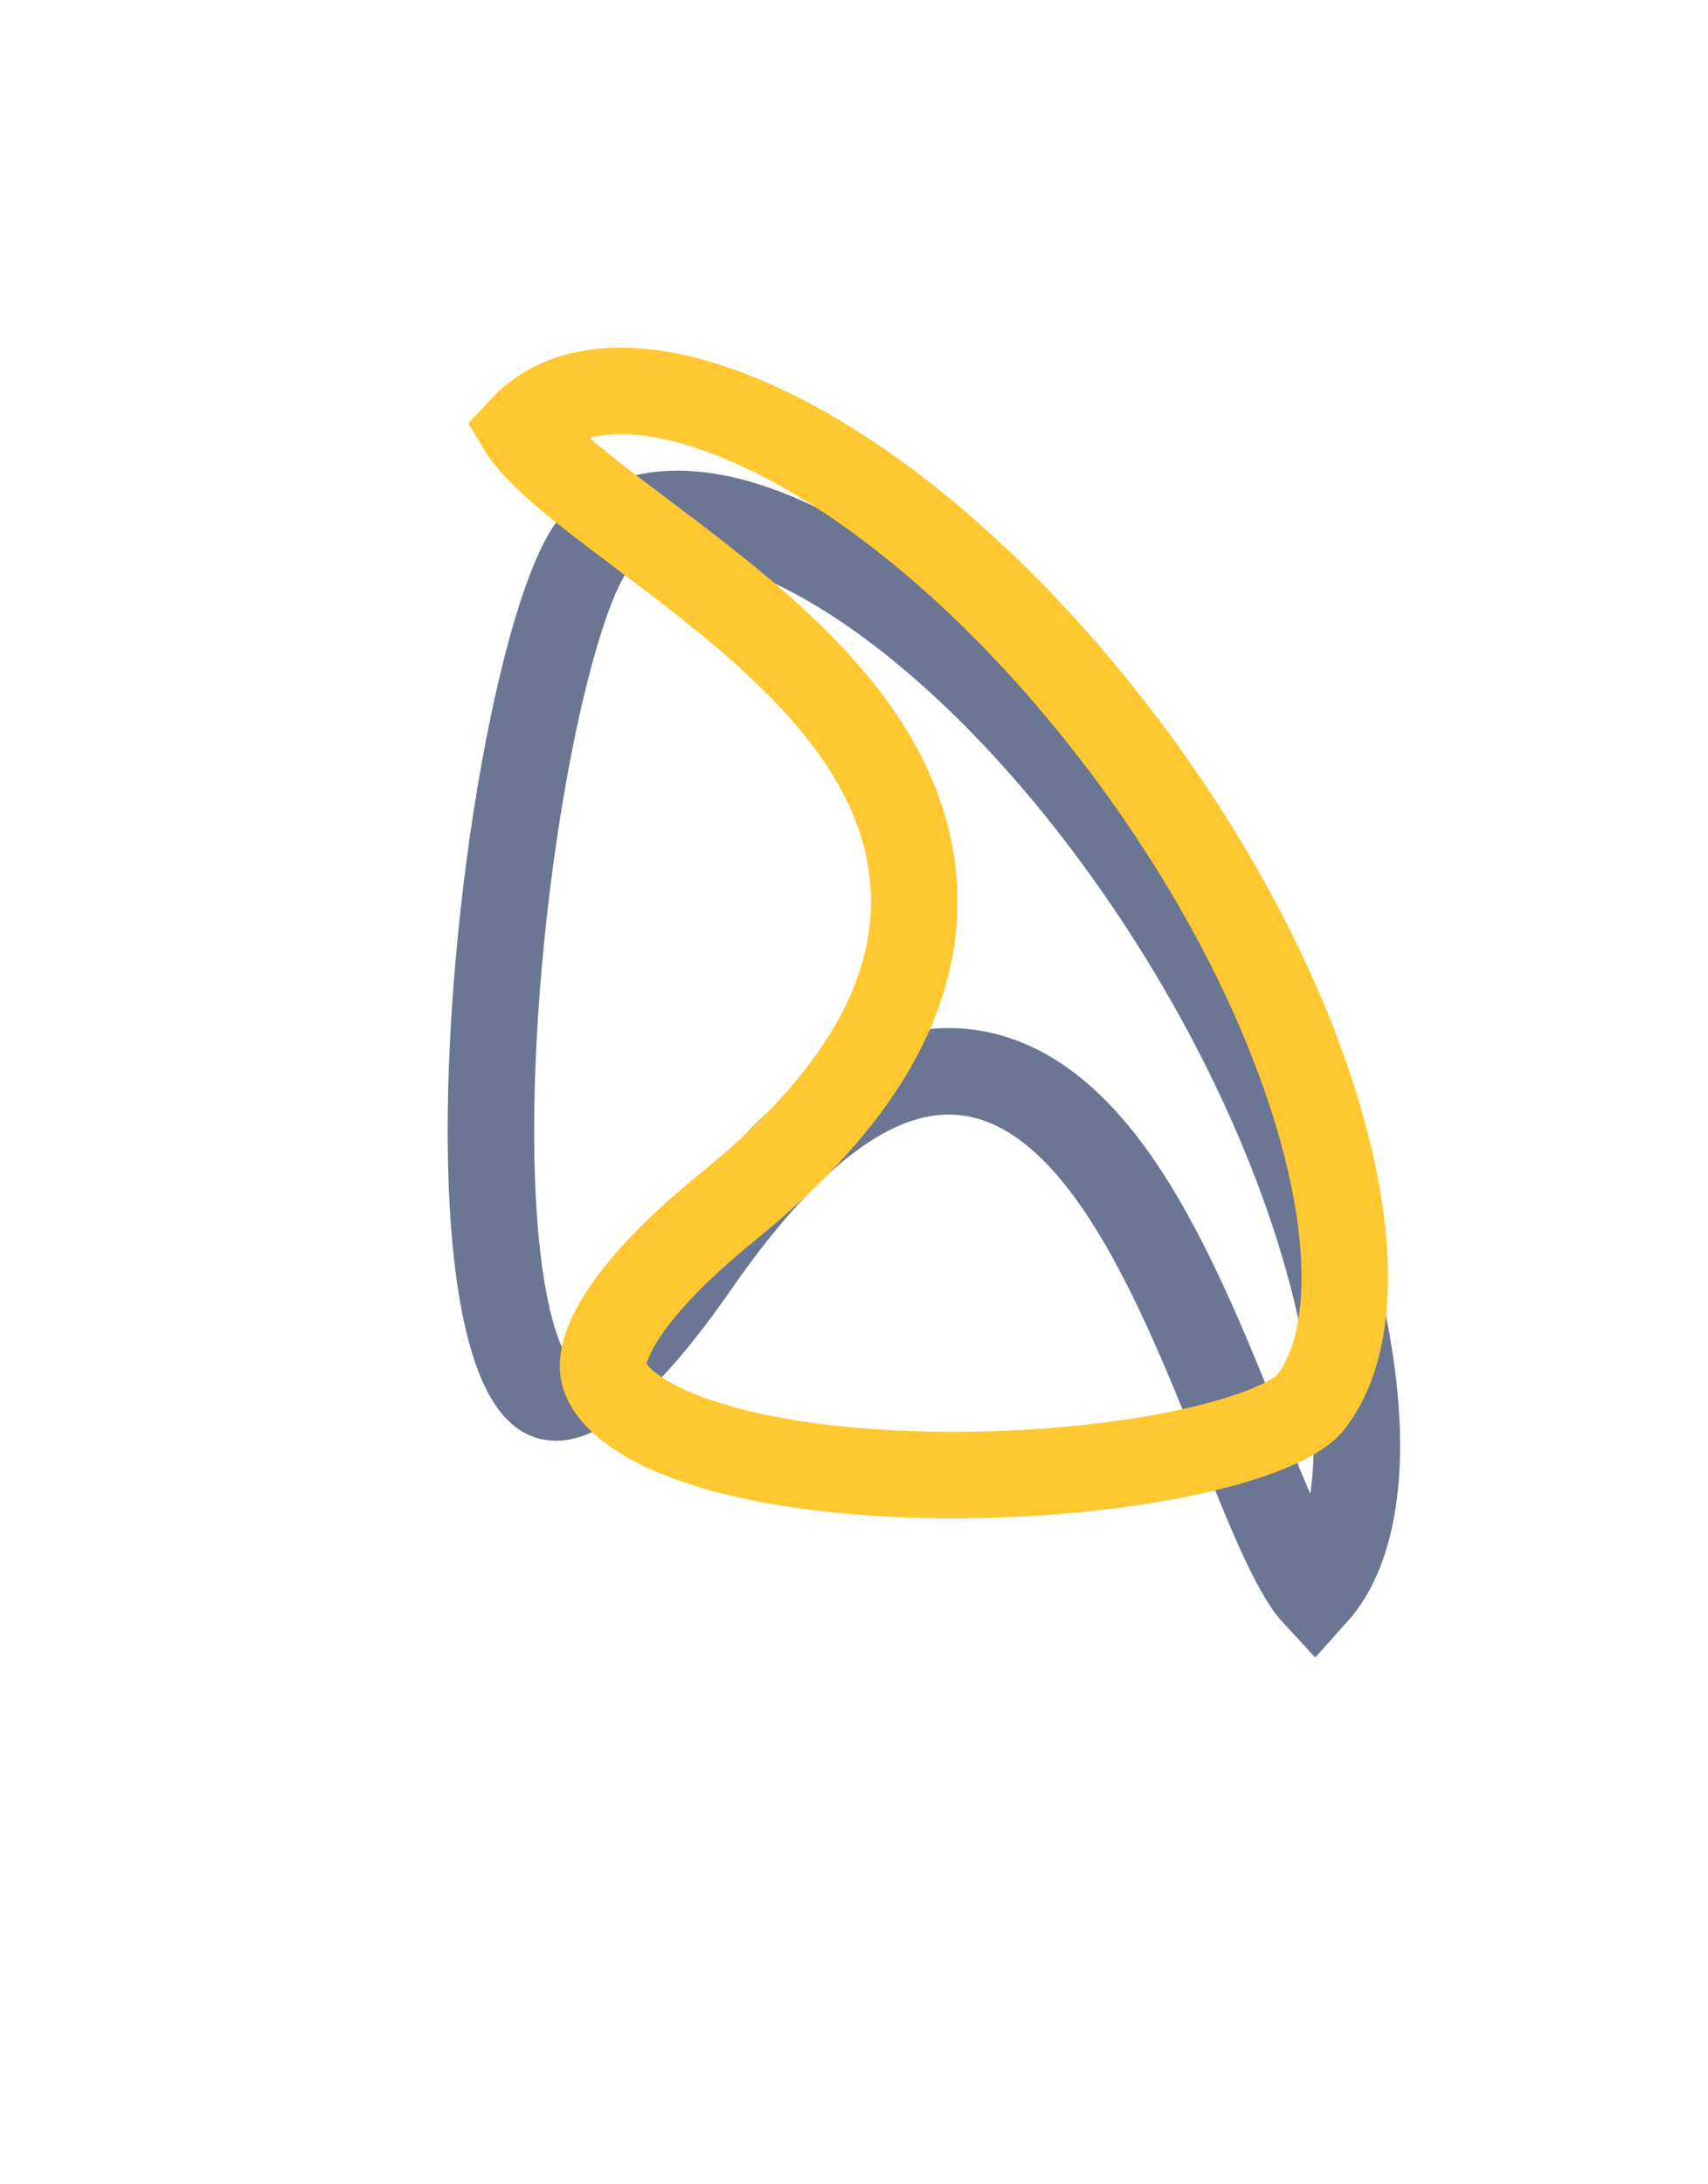<svg width="79" height="101" viewBox="0 0 79 101" fill="none" xmlns="http://www.w3.org/2000/svg">
<path d="M24.993 64.347C24.471 63.899 23.888 62.817 23.441 60.815C23.01 58.881 22.773 56.396 22.718 53.571C22.61 47.929 23.236 41.258 24.244 35.662C24.748 32.865 25.337 30.394 25.955 28.488C26.264 27.535 26.568 26.762 26.853 26.177C27.15 25.568 27.369 25.284 27.47 25.185C29.44 23.257 33.099 23.105 38.074 25.89C42.888 28.584 48.29 33.721 53.051 40.72C57.811 47.72 60.922 55.098 62.156 61.297C63.385 67.471 62.632 71.66 60.813 73.681C60.379 73.212 59.813 72.224 59.096 70.621C58.382 69.025 57.639 67.113 56.784 65.001C55.943 62.923 55.012 60.701 53.968 58.628C51.955 54.63 49.225 50.555 45.367 49.704C41.278 48.801 36.923 51.645 32.189 58.473C29.949 61.705 28.229 63.422 26.988 64.172C25.856 64.856 25.336 64.642 24.993 64.347Z" stroke="#6B7694" stroke-width="4"/>
<path d="M28.049 63.847C28.349 64.493 29.156 65.298 30.755 66.045C32.297 66.766 34.315 67.313 36.634 67.677C41.265 68.403 46.823 68.357 51.537 67.737C53.893 67.428 55.991 66.981 57.628 66.439C58.447 66.168 59.118 65.884 59.634 65.6C60.17 65.306 60.438 65.066 60.542 64.942C62.374 62.735 62.864 58.328 61.108 52.091C59.402 46.035 55.75 39.015 50.499 32.565C45.247 26.115 39.511 21.606 34.549 19.473C29.596 17.343 26.035 17.797 24.152 19.835C24.487 20.39 25.229 21.163 26.465 22.188C27.702 23.213 29.195 24.305 30.845 25.557C32.467 26.787 34.2 28.142 35.799 29.618C38.881 32.462 41.968 36.194 42.262 40.944C42.572 45.934 39.792 50.833 33.688 55.784C30.788 58.136 29.179 60.032 28.42 61.463C27.718 62.786 27.858 63.436 28.049 63.847Z" stroke="#FFC830" stroke-width="4"/>
</svg>
